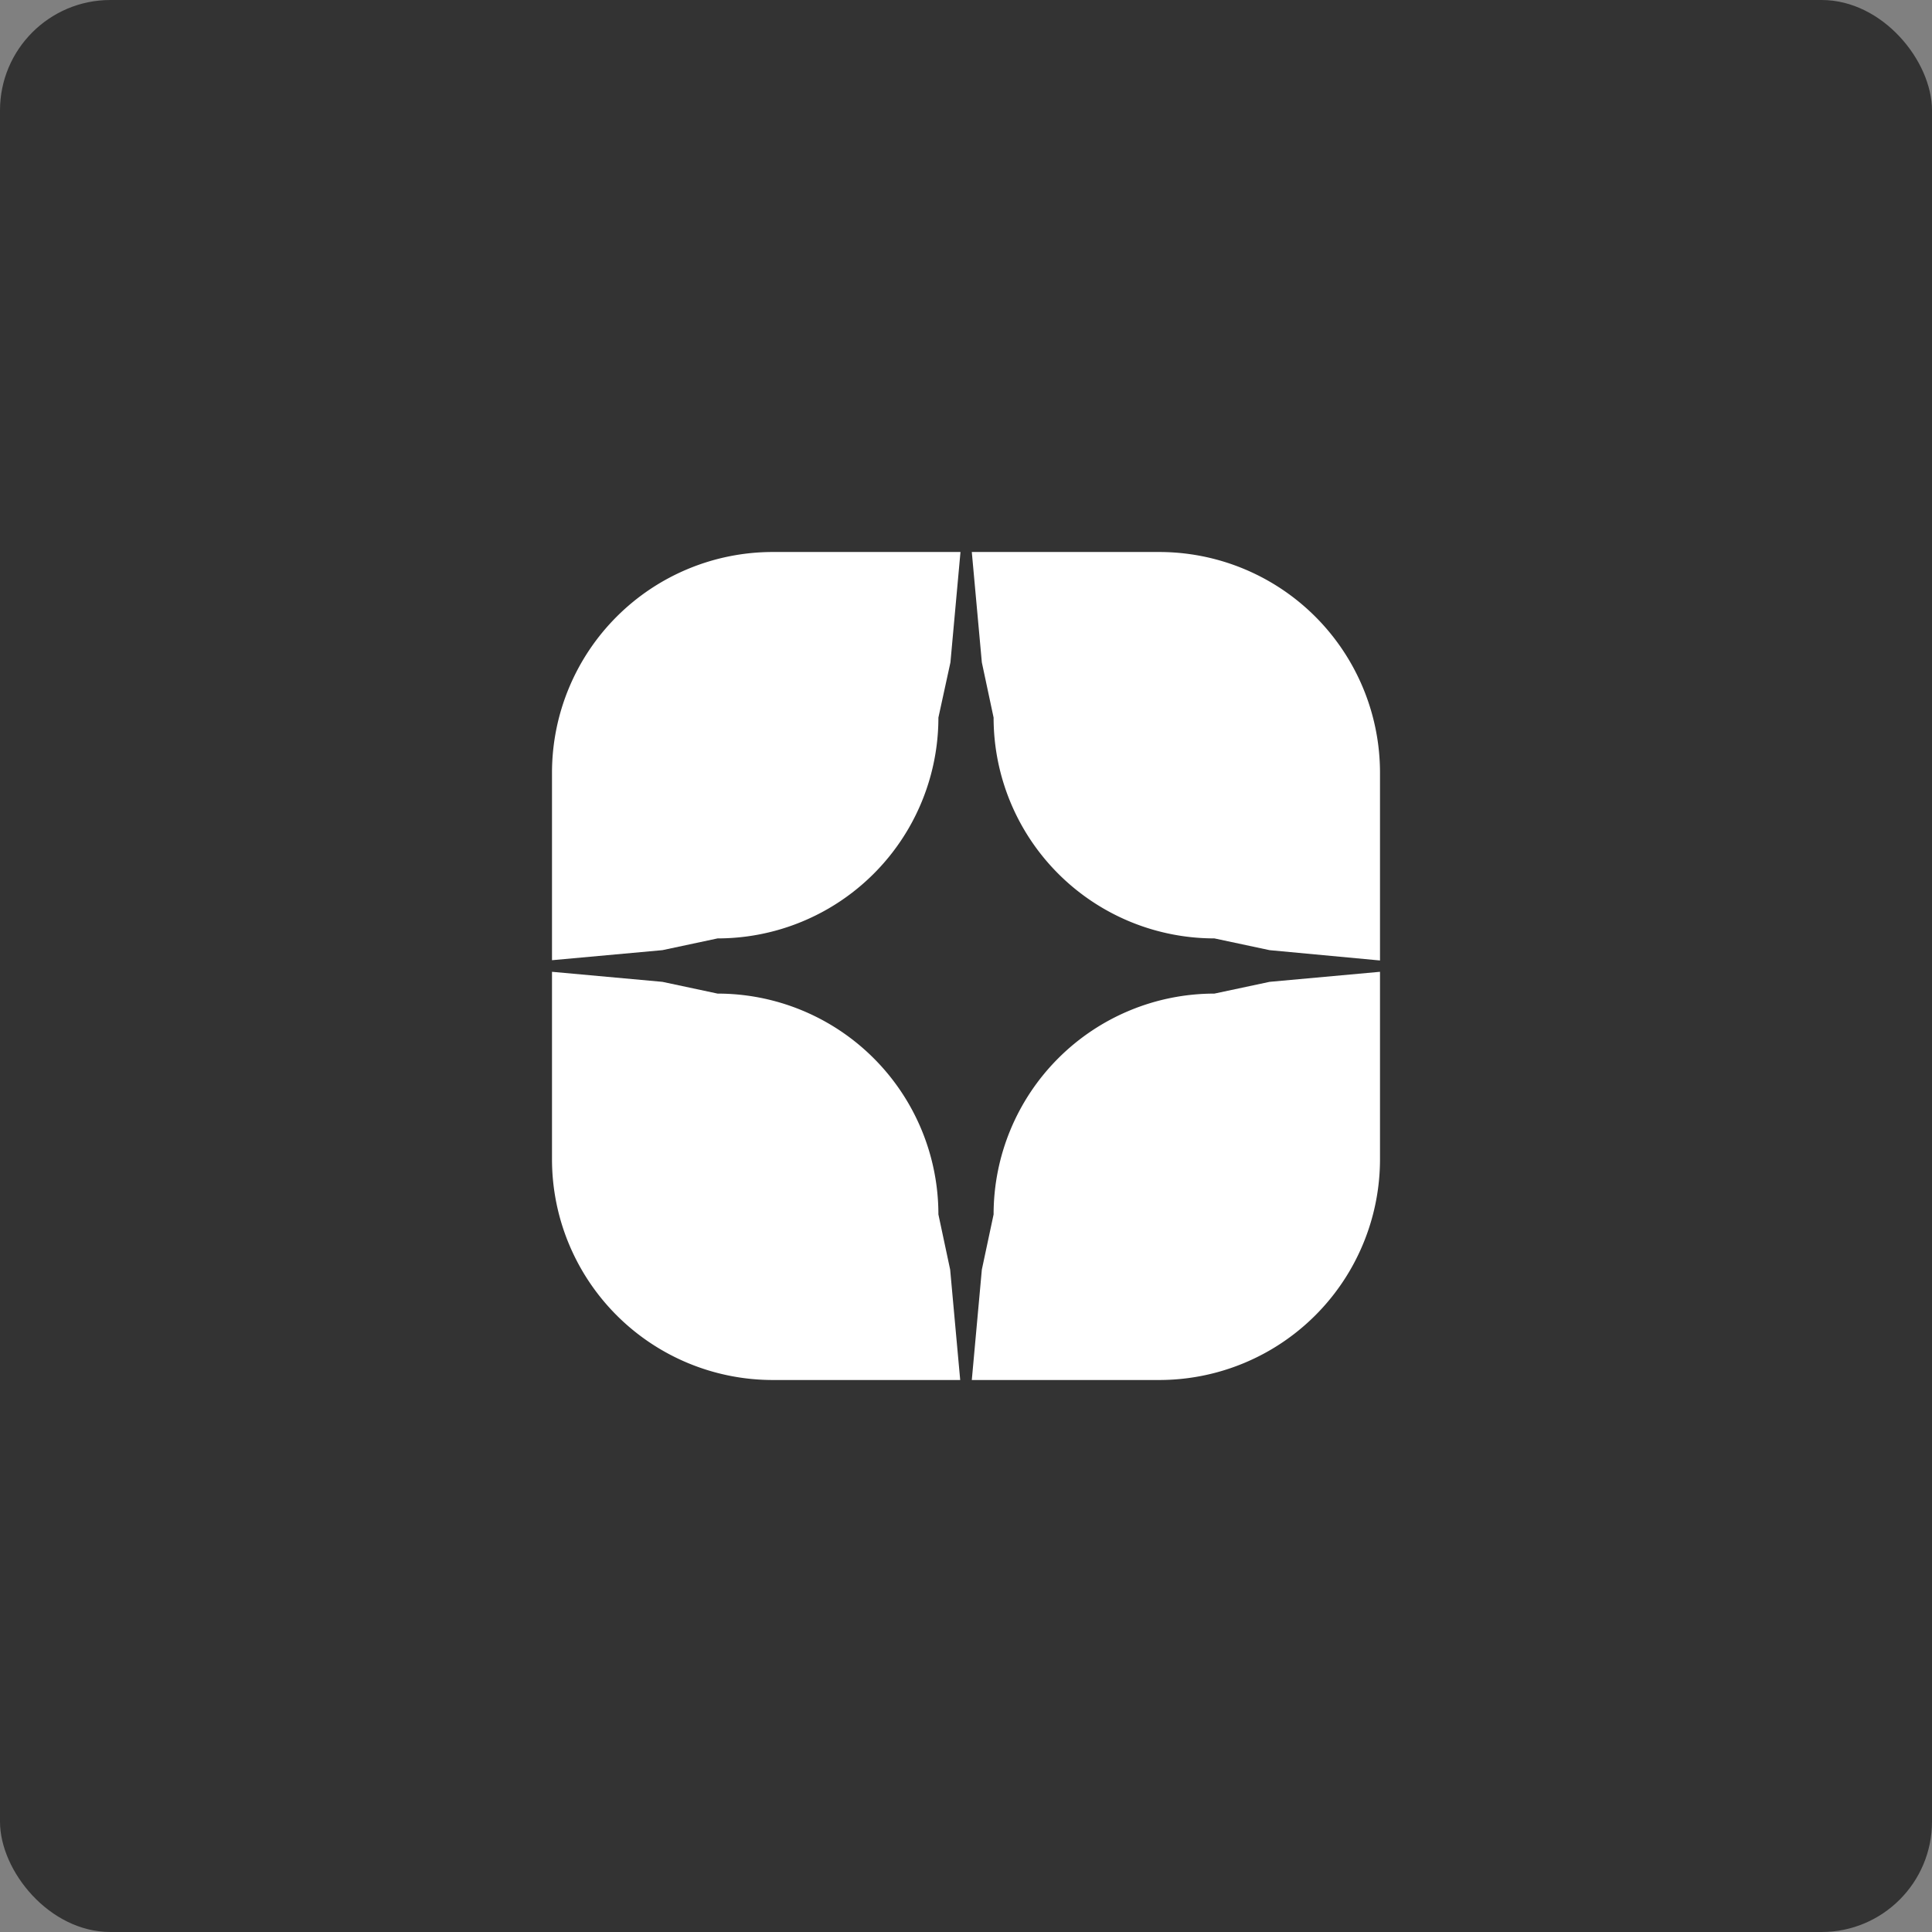 <svg id="Yandex_Zen" data-name="Yandex Zen" xmlns="http://www.w3.org/2000/svg" width="35" height="35" viewBox="0 0 35 35">
  <rect x="0" y="0" width="35" height="35" fill="#808080" stroke="none"/>
  <defs>
    <style>
      .cls-1 {
        fill: #333;
      }

      .cls-2 {
        fill: #fff;
        fill-rule: evenodd;
      }
    </style>
  </defs>
  <rect id="Rounded_Rectangle_154" data-name="Rounded Rectangle 154" class="cls-1" width="35" height="35" rx="2" ry="2"/>
  <path id="Rounded_Rectangle_807_copy_4" data-name="Rounded Rectangle 807 copy 4" class="cls-2" d="M844,333.213L843,333a4,4,0,0,1-4-4l-0.213-1-0.182-2H838.4l-0.182,2L838,329a4,4,0,0,1-4,4l-1,.213-2,.182V330a4,4,0,0,1,4-4h7a4,4,0,0,1,4,4V333.4Zm-11,.574L834,334a4,4,0,0,1,4,4l0.213,1,0.182,2h0.21l0.182-2L839,338a4,4,0,0,1,4-4l1-.213,2-.182V337a4,4,0,0,1-4,4h-7a4,4,0,0,1-4-4v-3.395Z" transform="translate(-821 -316)"/>
</svg>
